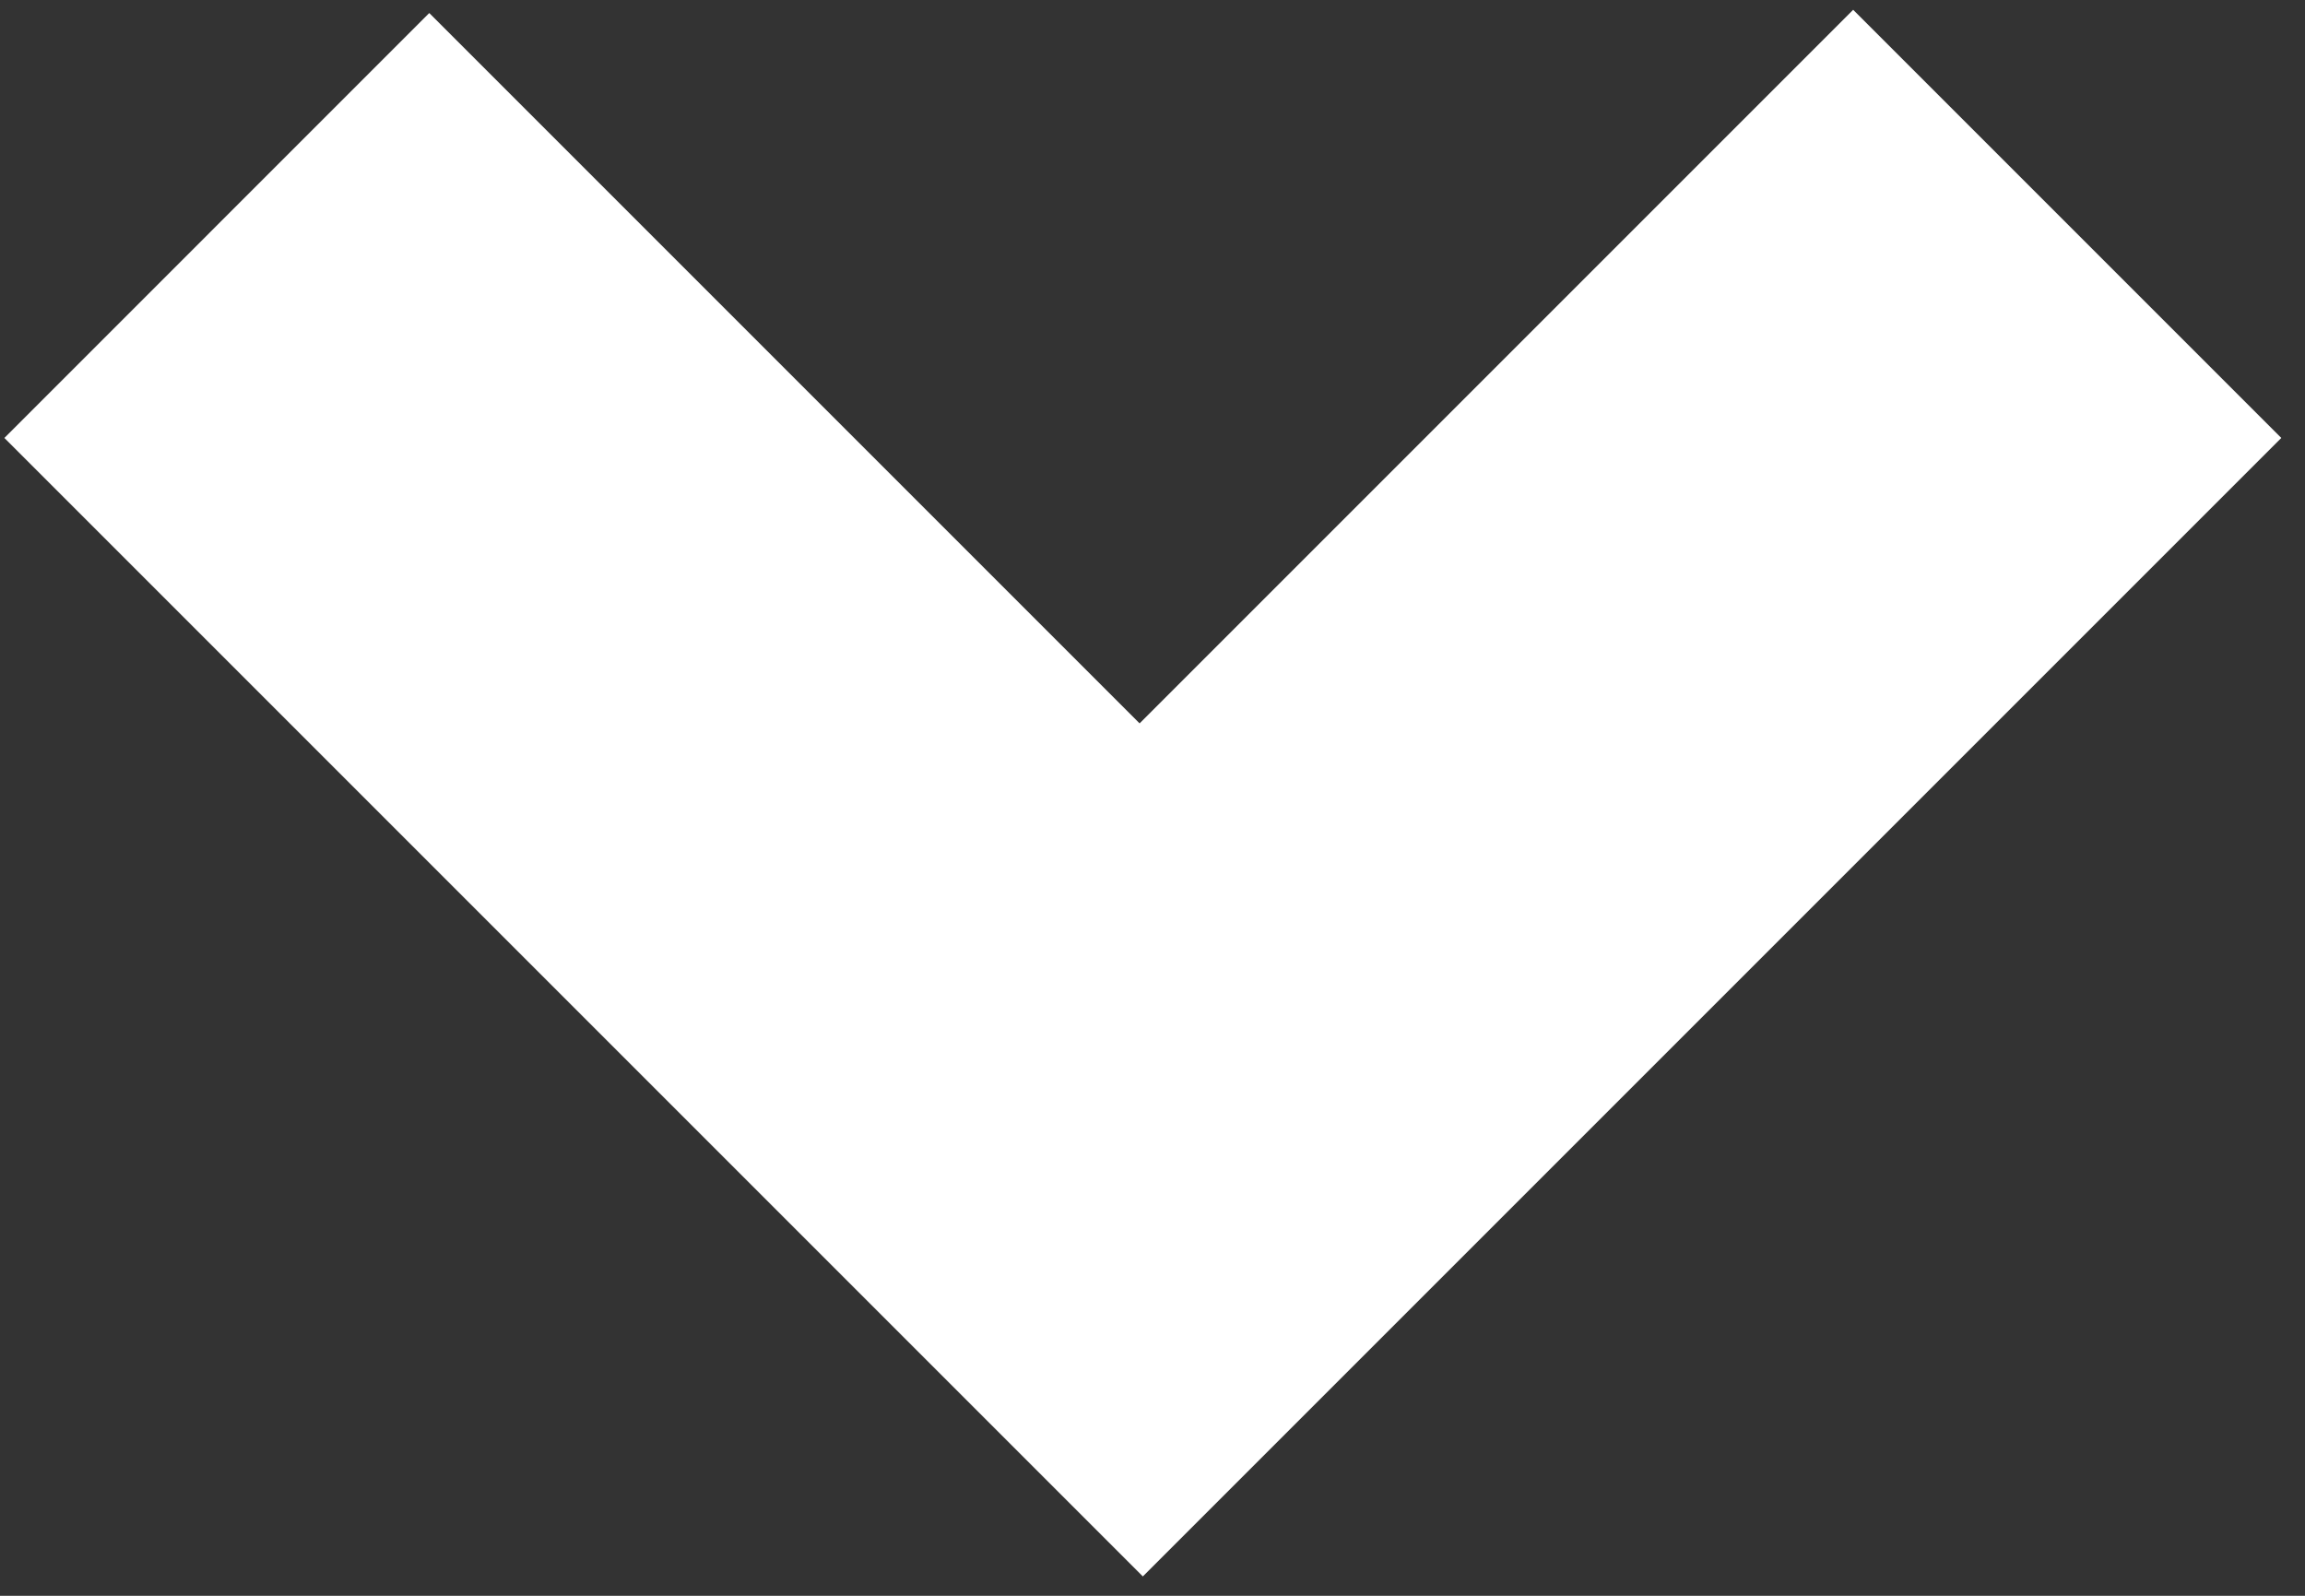 <svg width="52" height="36" viewBox="0 0 52 36" fill="none" xmlns="http://www.w3.org/2000/svg">
<rect x="0" y="0" width="52" height="36" fill="#333333" stroke="none"/>
<path d="M41.807 0.221L51.465 9.88L25.782 35.563L0.099 9.88L9.684 0.294L25.709 16.319L41.807 0.221Z" fill="white"/>
</svg>
